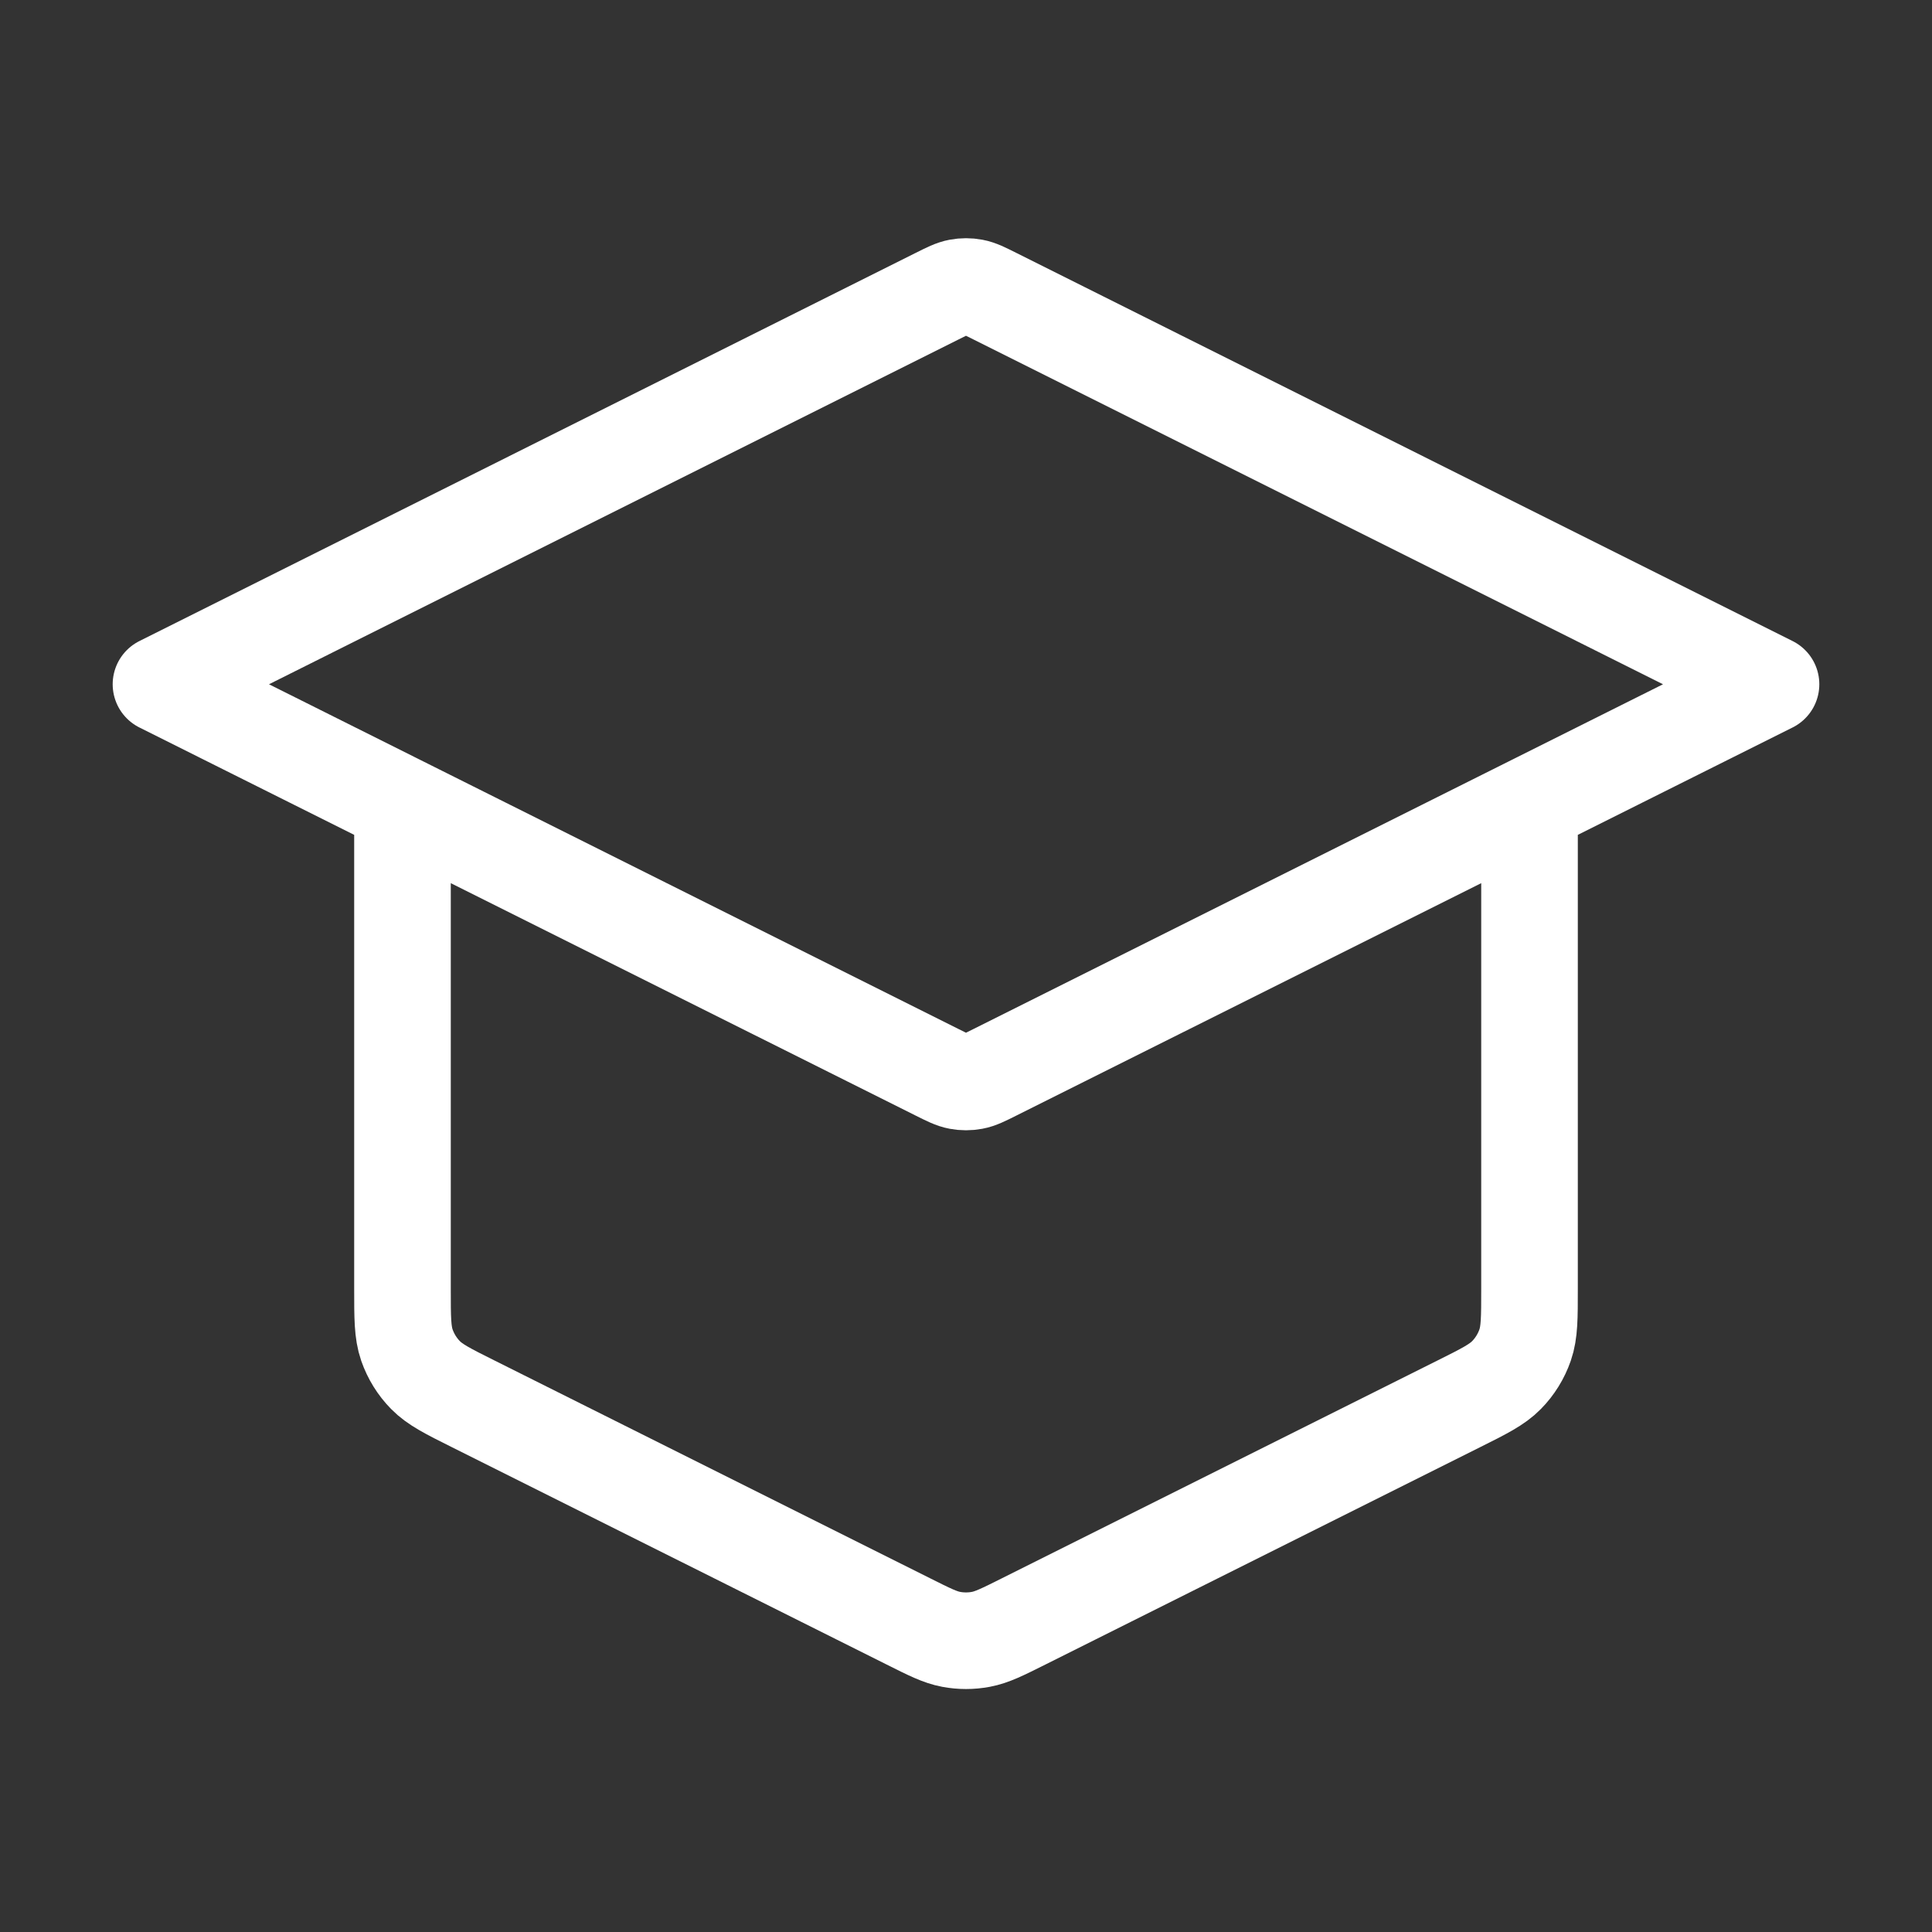 <svg xmlns="http://www.w3.org/2000/svg" width="40" height="40" viewBox="0 0 40 40" fill="none"><rect x="0" y="0" width="40" height="40" fill="#333333" stroke="none"/><path d="M8.333 16.667V26.685C8.333 27.284 8.333 27.583 8.424 27.847C8.505 28.08 8.636 28.293 8.809 28.469C9.005 28.669 9.272 28.803 9.807 29.07L18.808 33.57C19.245 33.789 19.463 33.898 19.693 33.941C19.896 33.979 20.104 33.979 20.307 33.941C20.537 33.898 20.755 33.789 21.193 33.57L30.193 29.07C30.728 28.803 30.995 28.669 31.191 28.469C31.364 28.293 31.495 28.08 31.576 27.847C31.667 27.583 31.667 27.284 31.667 26.685V16.667M3.333 14.167L19.404 6.131C19.622 6.022 19.732 5.967 19.846 5.946C19.948 5.927 20.052 5.927 20.154 5.946C20.268 5.967 20.378 6.022 20.596 6.131L36.667 14.167L20.596 22.202C20.378 22.311 20.268 22.366 20.154 22.387C20.052 22.406 19.948 22.406 19.846 22.387C19.732 22.366 19.622 22.311 19.404 22.202L3.333 14.167Z" stroke="white" stroke-width="2" stroke-linecap="round" stroke-linejoin="round"></path></svg>